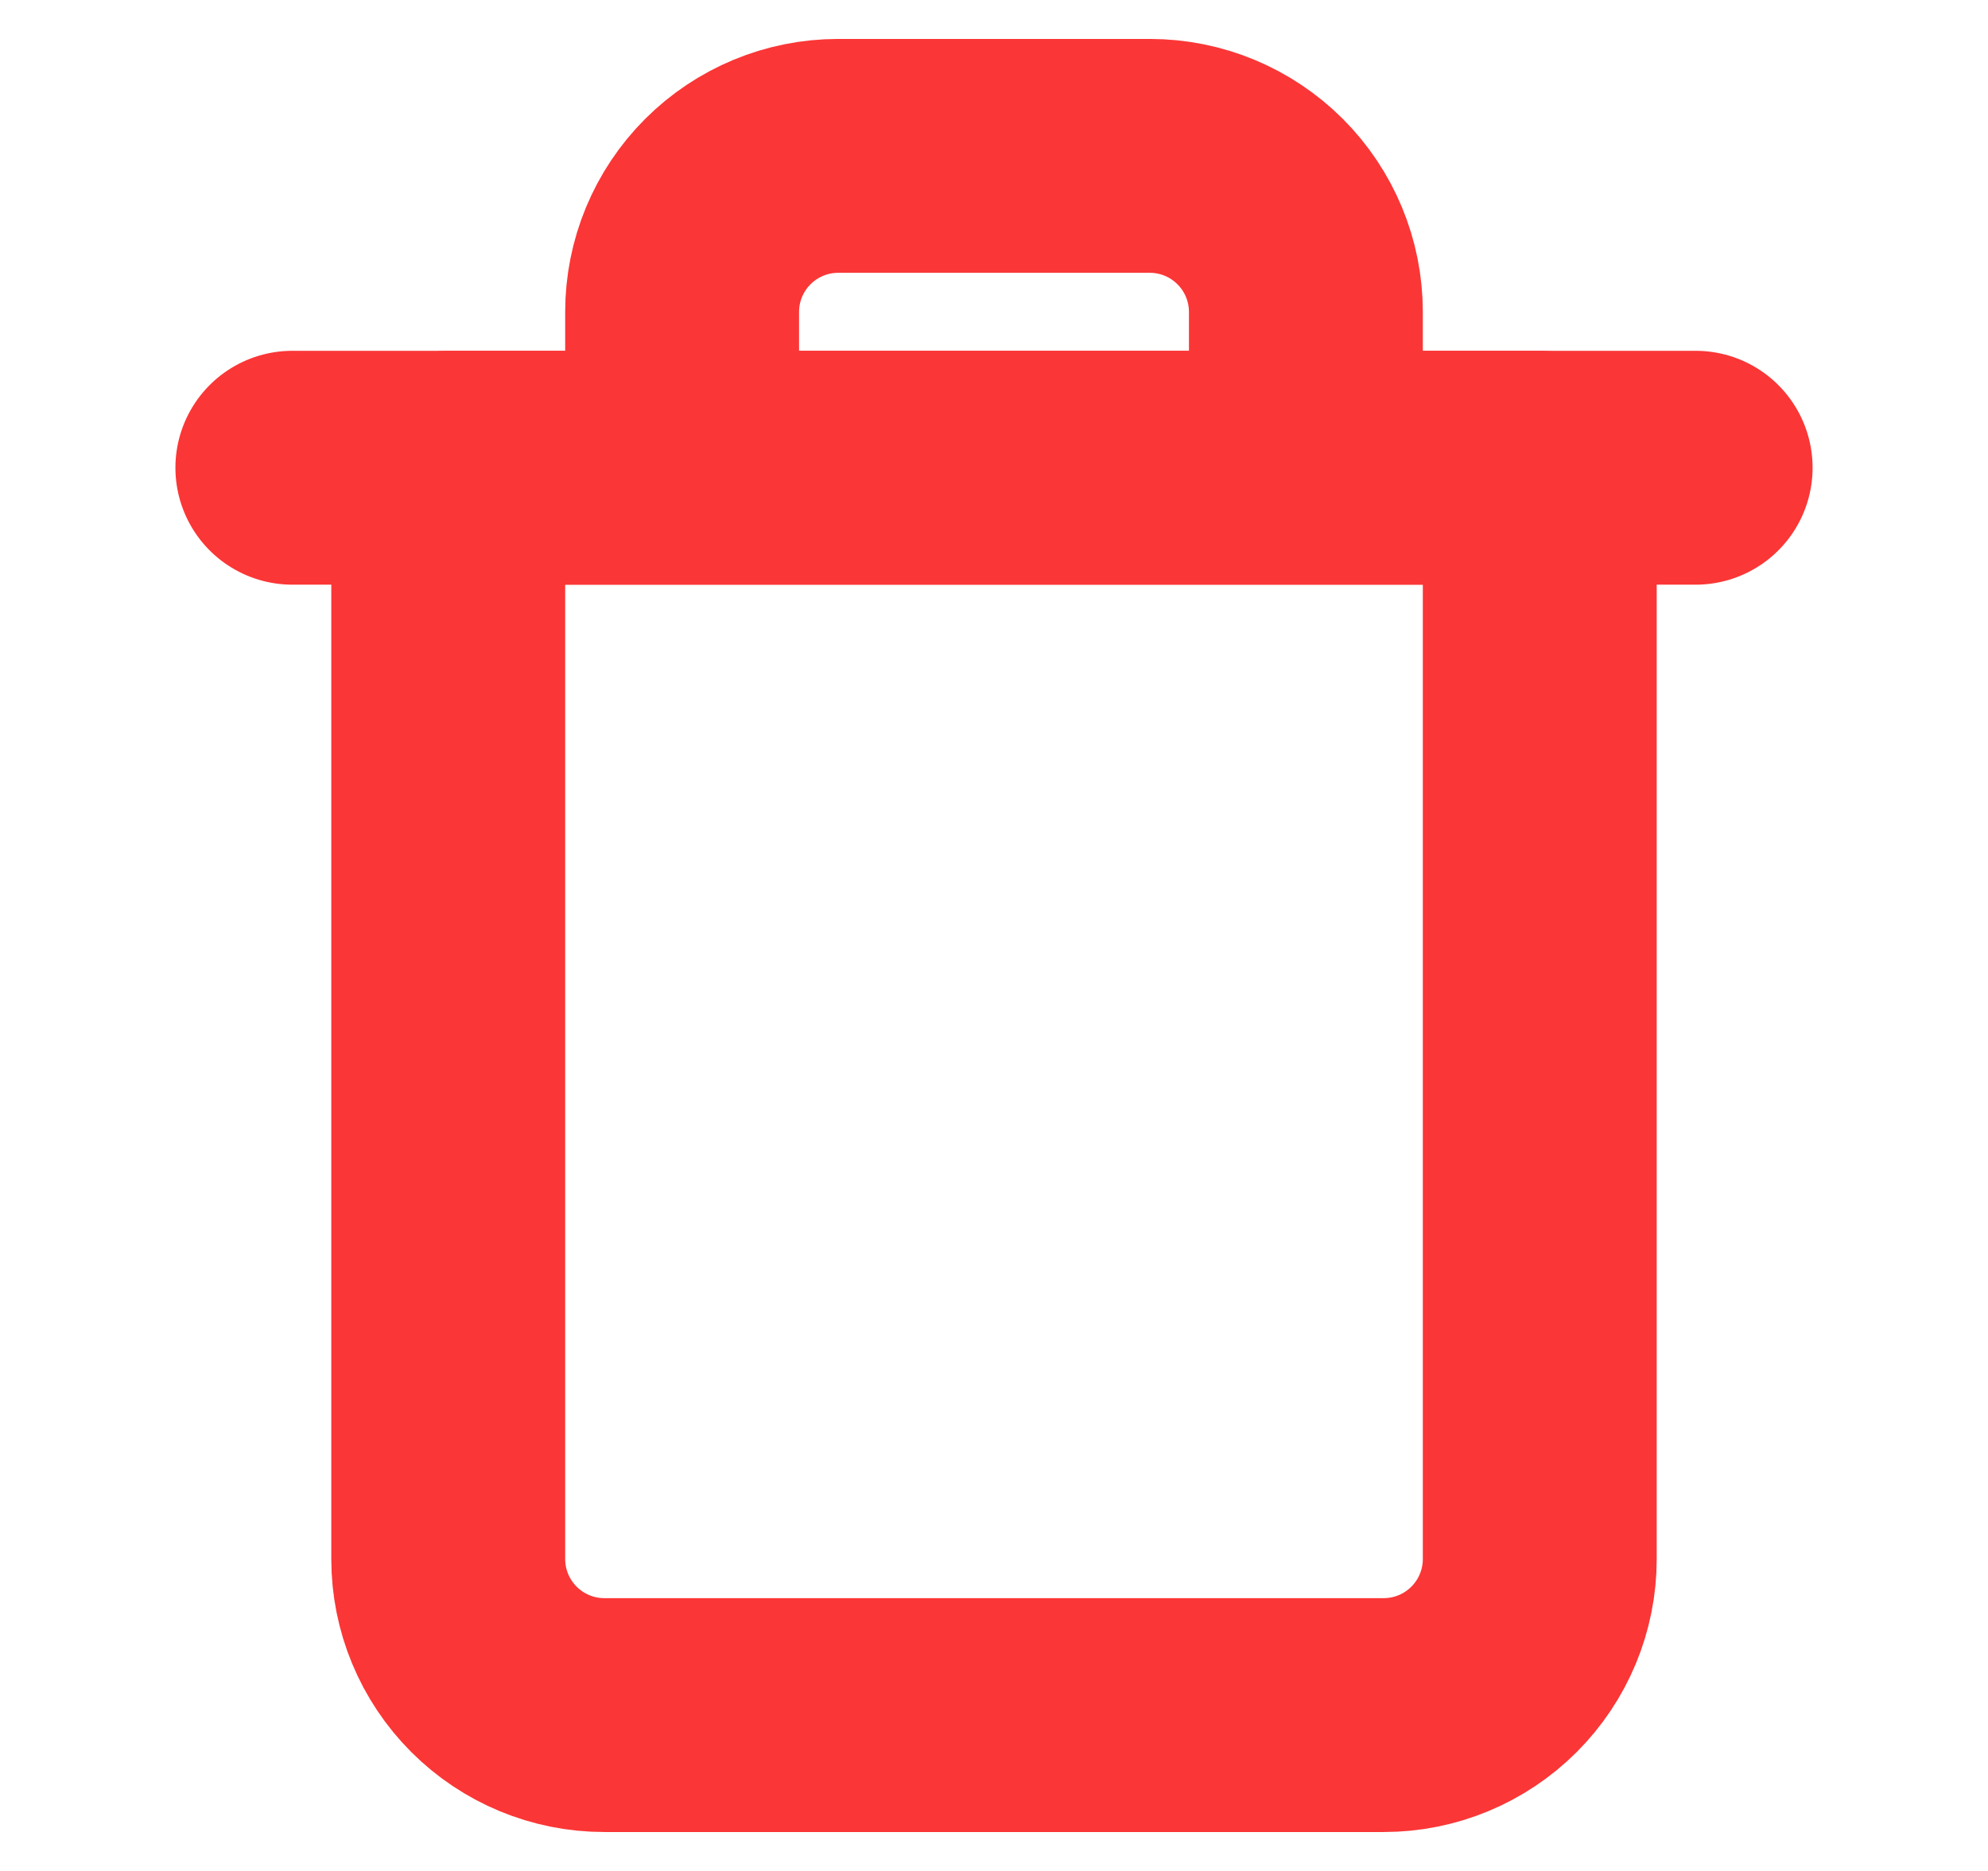 <svg width="17" height="16" viewBox="0 0 17 16" fill="none" xmlns="http://www.w3.org/2000/svg">
<path d="M2.5 4H3.833H14.5" stroke="#FB3636" stroke-width="2" stroke-linecap="round" stroke-linejoin="round"/>
<path d="M5.833 4V2.667C5.833 2.313 5.974 1.974 6.224 1.724C6.474 1.474 6.813 1.333 7.167 1.333H9.833C10.187 1.333 10.526 1.474 10.776 1.724C11.026 1.974 11.167 2.313 11.167 2.667V4M13.167 4V13.333C13.167 13.687 13.026 14.026 12.776 14.276C12.526 14.526 12.187 14.667 11.833 14.667H5.167C4.813 14.667 4.474 14.526 4.224 14.276C3.974 14.026 3.833 13.687 3.833 13.333V4H13.167Z" stroke="#FB3636" stroke-width="2" stroke-linecap="round" stroke-linejoin="round"/>
</svg>
